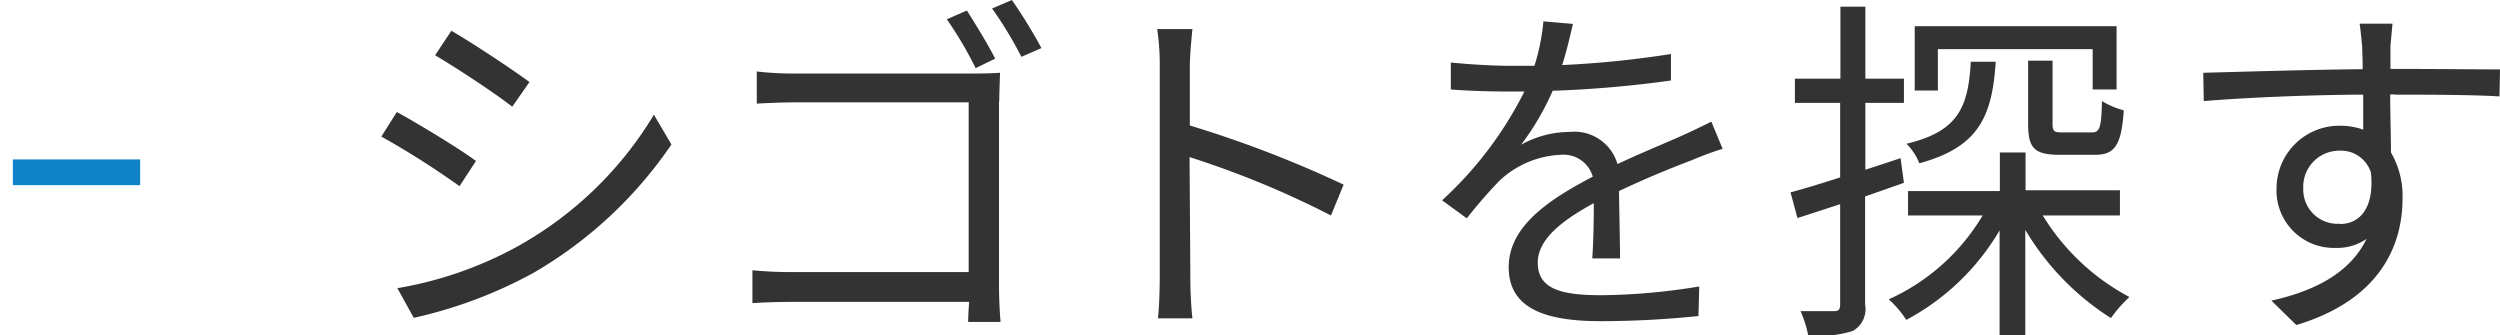 <svg xmlns="http://www.w3.org/2000/svg" width="97.22" height="13.03"><defs><style>.cls-1 { fill: none; stroke: #1082c8; stroke-width: 1px; } .cls-1, .cls-2 { fill-rule: evenodd; } .cls-2 { fill: #333; }</style></defs><path id="_-" d="M.5 6.7h4.95" class="cls-1"/><path id="link_nav-panel02-01-04" d="M17.55 1.2l-.63.95c.82.48 2.34 1.48 3 2l.67-.96c-.62-.46-2.23-1.53-3.05-2zm-2.1 10l.64 1.16a17.64 17.64 0 0 0 4.64-1.74 16.48 16.48 0 0 0 5.38-5l-.68-1.16a14.28 14.28 0 0 1-5.3 5.12 14.8 14.8 0 0 1-4.7 1.63zm-.02-6.84l-.6.95a33.14 33.14 0 0 1 3.04 1.93l.64-.98c-.6-.45-2.23-1.44-3.07-1.9zM38.7 2.28c-.27-.54-.8-1.4-1.1-1.87l-.78.34a14.48 14.48 0 0 1 1.12 1.9zm.16 1.65c0-.34.02-.77.03-1.1-.28.02-.7.03-1.05.03h-6.88a13.18 13.18 0 0 1-1.53-.08v1.25c.32-.02 1.02-.05 1.54-.05h6.7v6.6h-6.87a15.32 15.32 0 0 1-1.54-.07v1.28c.38-.03 1-.05 1.58-.05h6.85c-.03.33-.04.63-.04.78h1.26c-.02-.2-.06-.84-.06-1.35V3.93zm-.28-3.6a15.14 15.14 0 0 1 1.14 1.88l.78-.34A19.93 19.93 0 0 0 39.35 0zm13.67 6.85a44.12 44.12 0 0 0-5.98-2.3v-2.3c0-.42.06-1.02.1-1.45H45a9.2 9.2 0 0 1 .1 1.45v8.15c0 .52-.02 1.2-.07 1.65h1.34a15.3 15.3 0 0 1-.08-1.65l-.03-4.62a35.8 35.8 0 0 1 5.5 2.27zM63 10.08c0-.68-.03-1.85-.04-2.65 1.05-.5 2.04-.9 2.83-1.2.35-.15.85-.34 1.2-.44l-.44-1.06c-.4.2-.73.36-1.15.55-.72.32-1.56.66-2.5 1.1a1.74 1.74 0 0 0-1.85-1.25 3.92 3.92 0 0 0-1.9.5 10.12 10.12 0 0 0 1.23-2.1 43.8 43.8 0 0 0 4.6-.4V2.1a38.3 38.3 0 0 1-4.23.43c.2-.63.32-1.2.42-1.6l-1.15-.1a8.03 8.03 0 0 1-.35 1.73c-.32 0-.62 0-.9 0-.64 0-1.6-.05-2.35-.13v1.05c.76.06 1.7.08 2.28.08h.58a14.58 14.58 0 0 1-3.2 4.23l.96.7a19.1 19.1 0 0 1 1.26-1.45 3.7 3.7 0 0 1 2.4-1.02 1.18 1.18 0 0 1 1.24.85c-1.6.84-3.27 1.88-3.27 3.52 0 1.7 1.6 2.1 3.6 2.1a37.38 37.38 0 0 0 3.78-.2l.03-1.15a24.43 24.43 0 0 1-3.78.34c-1.43 0-2.5-.17-2.5-1.26 0-.9.9-1.62 2.18-2.32 0 .73-.02 1.62-.06 2.15H63zm15.87-7.72v2.46c0 .93.23 1.2 1.23 1.2h1.37c.76 0 1.03-.36 1.12-1.73a3.16 3.16 0 0 1-.85-.36c-.02 1.08-.1 1.22-.4 1.22H80.2c-.32 0-.38-.04-.38-.34V2.36h-.95zm-3.53-.45h6.04v1.57h.93V1.02h-7.85v2.5h.9v-1.6zm1.3.5c-.1 1.78-.5 2.7-2.5 3.18a2.26 2.26 0 0 1 .5.76c2.3-.63 2.83-1.8 2.97-3.95h-.96zm-2.6 4.7l-.13-.96c-.45.15-.9.3-1.37.45V4h1.5v-.94h-1.5V.26h-.97v2.8H69.8V4h1.76V6.9c-.72.23-1.4.44-1.93.58l.27 1 1.66-.54v3.9c0 .2-.07.26-.24.26s-.7 0-1.3 0a4.55 4.55 0 0 1 .3.95 4.5 4.5 0 0 0 1.73-.18.97.97 0 0 0 .48-1.03v-4.2zm8.4 1.27V7.4h-3.67V5.93h-1v1.5H74.2v.95h2.9a8.13 8.13 0 0 1-3.65 3.26 3.95 3.95 0 0 1 .68.8 9.23 9.23 0 0 0 3.63-3.48v4.08h1v-4.1a10.28 10.28 0 0 0 3.33 3.43 5.22 5.22 0 0 1 .72-.82 8.74 8.74 0 0 1-3.37-3.17h2.98zm8.55.32a1.33 1.33 0 0 1-1.42-1.38 1.4 1.4 0 0 1 1.4-1.46 1.22 1.22 0 0 1 1.23.85c.14 1.33-.4 2-1.2 2zm2.14-5.02c2.03 0 3.3.02 4.07.07l.02-1.05c-.67 0-2.38-.02-4.06-.02h-.2c0-.36 0-.68 0-.9l.08-.86h-1.28c.03.17.07.57.1.87 0 .18.02.5.02.9-2.06.02-4.67.1-6.2.14l.02 1.1c1.74-.14 4.1-.24 6.2-.25 0 .47 0 .96 0 1.36a2.7 2.7 0 0 0-.92-.15 2.44 2.44 0 0 0-2.45 2.43 2.23 2.23 0 0 0 2.3 2.32 2 2 0 0 0 1.2-.35c-.6 1.24-1.88 2-3.7 2.4l.97.95c3.22-.97 4.13-3.05 4.13-4.93a3.36 3.36 0 0 0-.45-1.78c0-.63-.03-1.48-.03-2.26h.2z" class="cls-2"/></svg>